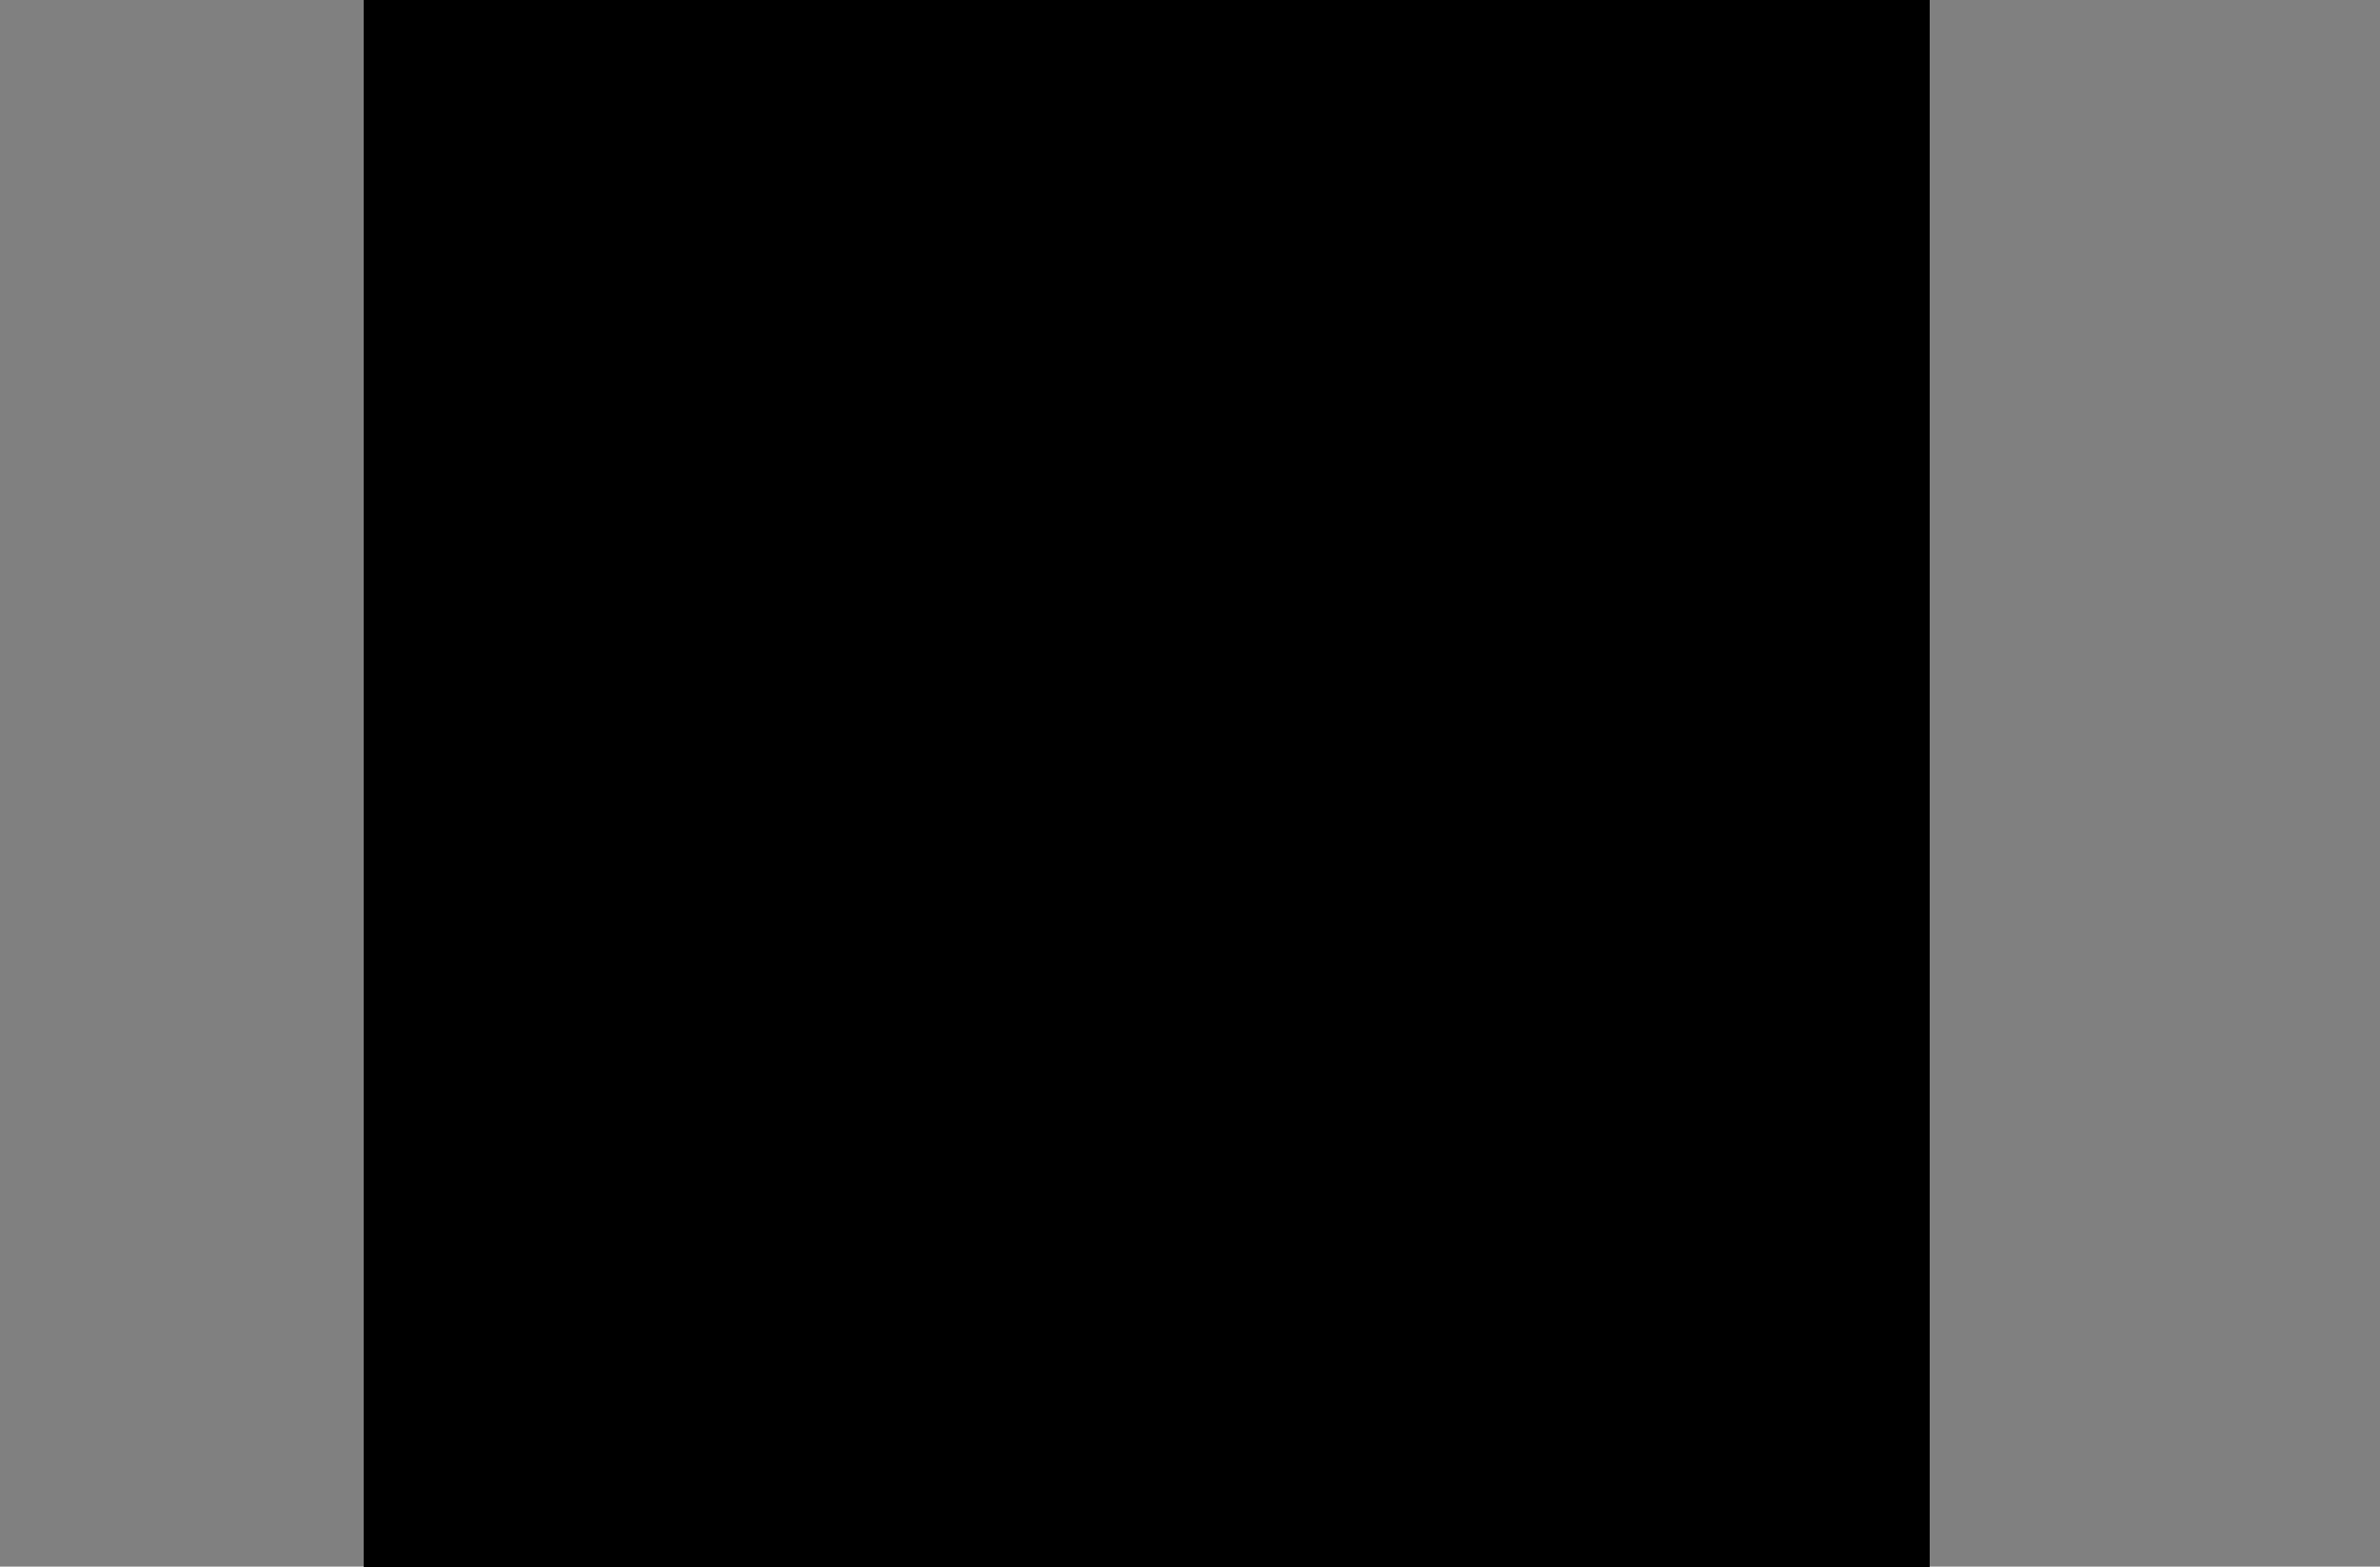 <?xml version="1.0" encoding="UTF-8"?>
<!DOCTYPE svg PUBLIC '-//W3C//DTD SVG 1.0//EN'
          'http://www.w3.org/TR/2001/REC-SVG-20010904/DTD/svg10.dtd'>
<svg height="1191.02" stroke="#000" stroke-linecap="square" stroke-miterlimit="10" width="1809.43" xmlns="http://www.w3.org/2000/svg" xmlns:xlink="http://www.w3.org/1999/xlink"
><rect width="100%" height="100%" fill="#808080" stroke="none"/><defs
  ><clipPath id="a"
    ><path d="M276.48 0V1191.02H1466.73V0Z"
    /></clipPath
    ><clipPath clip-path="url(#a)" id="b"
    ><path d="M276.48 1241.5H1466.73V-442.25H276.48Zm0 0"
    /></clipPath
    ><clipPath clip-path="url(#b)" id="c"
    ><path d="M276.48-442.25h1192.5V1252H276.48Zm0 0"
    /></clipPath
    ><clipPath clip-path="url(#c)" id="d"
    ><path d="M276.48-442.25H1466.73V1241.5H276.48Zm0 0"
    /></clipPath
    ><clipPath clip-path="url(#d)" id="e"
    ><path d="M276.48-442.25H1466.73V1241.5H276.48Zm0 0"
    /></clipPath
    ><clipPath clip-path="url(#e)" id="f"
    ><path d="M391.71 5h933.76V264.95H391.71Zm0 0"
    /></clipPath
    ><clipPath clip-path="url(#f)" id="ai"
    ><path d="M1195.49 5c71.78 0 129.98 58.19 129.98 129.98s-58.19 129.98-129.98 129.98H521.69c-71.78 0-129.98-58.19-129.98-129.98S449.9 5 521.69 5h673.8Zm0 0"
    /></clipPath
    ><clipPath id="g"
    ><path d="M276.48 0V1191.02H1466.73V0Z"
    /></clipPath
    ><clipPath clip-path="url(#g)" id="h"
    ><path d="M276.48 1241.5H1466.73V-442.25H276.48Zm0 0"
    /></clipPath
    ><clipPath clip-path="url(#h)" id="i"
    ><path d="M276.48-442.25h1192.5V1252H276.48Zm0 0"
    /></clipPath
    ><clipPath clip-path="url(#i)" id="j"
    ><path d="M276.48-442.25H1466.73V1241.5H276.48Zm0 0"
    /></clipPath
    ><clipPath clip-path="url(#j)" id="k"
    ><path d="M276.48-442.25H1466.73V1241.5H276.48Zm0 0"
    /></clipPath
    ><clipPath clip-path="url(#k)" id="l"
    ><path d="M404.98 618.82h935.25V878.77H404.98Zm0 0"
    /></clipPath
    ><clipPath clip-path="url(#l)" id="aj"
    ><path d="M1210.26 618.82c71.78 0 129.98 58.19 129.98 129.98s-58.19 129.98-129.98 129.98H534.96c-71.78 0-129.98-58.19-129.98-129.98s58.19-129.98 129.98-129.98h675.3Zm0 0"
    /></clipPath
    ><clipPath id="m"
    ><path d="M276.48 0V1191.02H1466.73V0Z"
    /></clipPath
    ><clipPath clip-path="url(#m)" id="n"
    ><path d="M276.48 1241.5H1466.73V-442.25H276.48Zm0 0"
    /></clipPath
    ><clipPath clip-path="url(#n)" id="o"
    ><path d="M276.48-442.25h1192.5V1252H276.48Zm0 0"
    /></clipPath
    ><clipPath clip-path="url(#o)" id="p"
    ><path d="M276.48-442.25H1466.73V1241.5H276.48Zm0 0"
    /></clipPath
    ><clipPath clip-path="url(#p)" id="q"
    ><path d="M276.48-442.25H1466.73V1241.5H276.48Zm0 0"
    /></clipPath
    ><clipPath clip-path="url(#q)" id="r"
    ><path d="M391.71 311.57h928.3V571.53H391.71Zm0 0"
    /></clipPath
    ><clipPath clip-path="url(#r)" id="ak"
    ><path d="M1190.04 311.57c71.78 0 129.98 58.19 129.98 129.98s-58.19 129.98-129.98 129.98H521.69c-71.78 0-129.98-58.19-129.98-129.98S449.9 311.57 521.69 311.57h668.35Zm0 0"
    /></clipPath
    ><clipPath id="s"
    ><path d="M276.48 0V1191.02H1466.73V0Z"
    /></clipPath
    ><clipPath clip-path="url(#s)" id="t"
    ><path d="M276.48 1241.5H1466.73V-442.25H276.48Zm0 0"
    /></clipPath
    ><clipPath clip-path="url(#t)" id="u"
    ><path d="M276.48-442.25h1192.5V1252H276.48Zm0 0"
    /></clipPath
    ><clipPath clip-path="url(#u)" id="v"
    ><path d="M276.48-442.25H1466.73V1241.5H276.48Zm0 0"
    /></clipPath
    ><clipPath clip-path="url(#v)" id="w"
    ><path d="M276.48-442.25H1466.73V1241.5H276.48Zm0 0"
    /></clipPath
    ><clipPath clip-path="url(#w)" id="x"
    ><path d="M416.38 926.07h925.78v259.95H416.38Zm0 0"
    /></clipPath
    ><clipPath clip-path="url(#x)" id="al"
    ><path d="M1212.18 926.07c71.78 0 129.98 58.19 129.98 129.98s-58.19 129.98-129.98 129.98H546.36c-71.78 0-129.98-58.19-129.98-129.98s58.19-129.98 129.98-129.98h665.82Zm0 0"
    /></clipPath
    ><clipPath id="y"
    ><path d="M276.48 0V1191.02H1466.73V0Z"
    /></clipPath
    ><clipPath clip-path="url(#y)" id="z"
    ><path d="M276.48 1241.5H1466.73V-442.25H276.48Zm0 0"
    /></clipPath
    ><clipPath clip-path="url(#z)" id="A"
    ><path d="M276.48-442.25h1192.5V1252H276.48Zm0 0"
    /></clipPath
    ><clipPath clip-path="url(#A)" id="B"
    ><path d="M276.48-442.25H1466.73V1241.5H276.48Zm0 0"
    /></clipPath
    ><clipPath clip-path="url(#B)" id="C"
    ><path d="M276.48-442.25H1466.73V1241.5H276.48Zm0 0"
    /></clipPath
    ><clipPath clip-path="url(#C)" id="D"
    ><path d="M1294.76 599.53L1190.74 306.97 1740.53 111.5l104.02 292.56-549.78 195.47Zm0 0"
    /></clipPath
    ><clipPath clip-path="url(#D)" id="am"
    ><path d="M1294.76 599.53L1190.74 306.97 1740.53 111.5l104.02 292.56-549.78 195.47Zm0 0"
    /></clipPath
    ><clipPath id="E"
    ><path d="M276.48 0V1191.02H1466.73V0Z"
    /></clipPath
    ><clipPath clip-path="url(#E)" id="F"
    ><path d="M276.48 1241.5H1466.73V-442.25H276.48Zm0 0"
    /></clipPath
    ><clipPath clip-path="url(#F)" id="G"
    ><path d="M276.48-442.25h1192.5V1252H276.48Zm0 0"
    /></clipPath
    ><clipPath clip-path="url(#G)" id="H"
    ><path d="M276.48-442.25H1466.73V1241.5H276.48Zm0 0"
    /></clipPath
    ><clipPath clip-path="url(#H)" id="I"
    ><path d="M276.48-442.25H1466.73V1241.5H276.48Zm0 0"
    /></clipPath
    ><clipPath clip-path="url(#I)" id="J"
    ><path d="M331.87 603.04l218.5 218.5-410.48 410.48-218.5-218.5L331.87 603.04Zm0 0"
    /></clipPath
    ><clipPath clip-path="url(#J)" id="an"
    ><path d="M331.87 603.04l218.5 218.5-410.48 410.48-218.5-218.5L331.87 603.04Zm0 0"
    /></clipPath
    ><clipPath id="K"
    ><path d="M276.48 0V1191.02H1466.73V0Z"
    /></clipPath
    ><clipPath clip-path="url(#K)" id="L"
    ><path d="M276.48 1241.5H1466.73V-442.25H276.48Zm0 0"
    /></clipPath
    ><clipPath clip-path="url(#L)" id="M"
    ><path d="M276.48-442.25h1192.5V1252H276.48Zm0 0"
    /></clipPath
    ><clipPath clip-path="url(#M)" id="N"
    ><path d="M276.48-442.25H1466.73V1241.5H276.48Zm0 0"
    /></clipPath
    ><clipPath clip-path="url(#N)" id="O"
    ><path d="M276.48-442.25H1466.73V1241.5H276.48Zm0 0"
    /></clipPath
    ><clipPath clip-path="url(#O)" id="P"
    ><path d="M297.64 270.97l57.53-43.29 41.04 54.54-57.53 43.29-41.04-54.53Zm0 0"
    /></clipPath
    ><clipPath clip-path="url(#P)" id="ao"
    ><path d="M297.64 270.97l57.53-43.29 41.04 54.54-57.53 43.29-41.04-54.53Zm0 0"
    /></clipPath
    ><clipPath id="Q"
    ><path d="M276.48 0V1191.02H1466.73V0Z"
    /></clipPath
    ><clipPath clip-path="url(#Q)" id="R"
    ><path d="M276.48 1241.5H1466.73V-442.25H276.48Zm0 0"
    /></clipPath
    ><clipPath clip-path="url(#R)" id="S"
    ><path d="M276.48-442.25h1192.5V1252H276.48Zm0 0"
    /></clipPath
    ><clipPath clip-path="url(#S)" id="T"
    ><path d="M276.48-442.25H1466.73V1241.5H276.48Zm0 0"
    /></clipPath
    ><clipPath clip-path="url(#T)" id="U"
    ><path d="M276.48-442.25H1466.73V1241.5H276.48Zm0 0"
    /></clipPath
    ><clipPath clip-path="url(#U)" id="V"
    ><path d="M1362.68 869.59l60.63 38.83-36.81 57.47-60.63-38.83 36.81-57.47Zm0 0"
    /></clipPath
    ><clipPath clip-path="url(#V)" id="ap"
    ><path d="M1362.68 869.59l60.63 38.83-36.81 57.47-60.63-38.83 36.81-57.47Zm0 0"
    /></clipPath
    ><clipPath id="W"
    ><path d="M276.48 0V1191.02H1466.73V0Z"
    /></clipPath
    ><clipPath clip-path="url(#W)" id="X"
    ><path d="M276.48 1241.5H1466.73V-442.25H276.48Zm0 0"
    /></clipPath
    ><clipPath clip-path="url(#X)" id="Y"
    ><path d="M276.48-442.25h1192.5V1252H276.48Zm0 0"
    /></clipPath
    ><clipPath clip-path="url(#Y)" id="Z"
    ><path d="M276.48-442.25H1466.73V1241.5H276.48Zm0 0"
    /></clipPath
    ><clipPath clip-path="url(#Z)" id="aa"
    ><path d="M276.48-442.25H1466.73V1241.5H276.48Zm0 0"
    /></clipPath
    ><clipPath clip-path="url(#aa)" id="ab"
    ><path d="M361.73 63.3l50.34-37.88 36.08 47.94-50.34 37.88L361.73 63.3Zm0 0"
    /></clipPath
    ><clipPath clip-path="url(#ab)" id="aq"
    ><path d="M361.73 63.3l50.34-37.88 36.08 47.94-50.34 37.88L361.73 63.3Zm0 0"
    /></clipPath
    ><clipPath id="ac"
    ><path d="M276.48 0V1191.02H1466.73V0Z"
    /></clipPath
    ><clipPath clip-path="url(#ac)" id="ad"
    ><path d="M276.48 1241.5H1466.73V-442.25H276.48Zm0 0"
    /></clipPath
    ><clipPath clip-path="url(#ad)" id="ae"
    ><path d="M276.48-442.25h1192.5V1252H276.48Zm0 0"
    /></clipPath
    ><clipPath clip-path="url(#ae)" id="af"
    ><path d="M276.48-442.25H1466.73V1241.5H276.48Zm0 0"
    /></clipPath
    ><clipPath clip-path="url(#af)" id="ag"
    ><path d="M276.48-442.25H1466.73V1241.5H276.48Zm0 0"
    /></clipPath
    ><clipPath clip-path="url(#ag)" id="ah"
    ><path d="M1283.92 1126.85l62.13-10.46 9.96 59.17-62.13 10.46-9.96-59.17Zm0 0"
    /></clipPath
    ><clipPath clip-path="url(#ah)" id="ar"
    ><path d="M1283.92 1126.85l62.13-10.46 9.96 59.17-62.13 10.46-9.96-59.17Zm0 0"
    /></clipPath
  ></defs
  ><g
  ><g fill="#FCF1F2" stroke="none"
    ><path clip-path="url(#ai)" d="M391.71 5h933.76V264.95H391.71Zm0 0"
      /><path clip-path="url(#aj)" d="M404.98 618.82h935.25V878.77H404.98Zm0 0"
      /><path clip-path="url(#ak)" d="M391.71 311.57h928.3V571.53H391.71Zm0 0"
      /><path clip-path="url(#al)" d="M416.38 926.07h925.78v259.95H416.38Zm0 0"
      /><path clip-path="url(#am)" d="M1804.3 291.16l.17 1.29c-1.01 1.6-2.35 1.91-3.36 1.28l-14.81-8.97c-1.05-.6-1.37-1.94-.79-2.98.6-1.05 1.94-1.37 2.98-.79l14.92 9.04c.44.3.74.69.9 1.13Zm-30-17.54l.18 1.2c-.9 1.63-2.21 2.01-3.27 1.43l-15.32-8.07c-1.06-.54-1.51-1.85-.95-2.92.54-1.06 1.86-1.49 2.92-.95l15.45 8.12c.49.26.82.68 1 1.18Zm-31.01-15.75l.17 1.12c-.75 1.62-2.06 2.08-3.14 1.57l-15.79-7.15c-1.1-.48-1.6-1.76-1.12-2.86s1.76-1.6 2.86-1.12l15.89 7.2c.55.26.94.72 1.13 1.24ZM1711.42 244l.17 1.02c-.67 1.63-1.93 2.16-3.04 1.72l-16.18-6.2c-1.12-.41-1.71-1.65-1.28-2.78.41-1.12 1.65-1.71 2.78-1.28l16.29 6.25c.6.22 1.04.71 1.24 1.28Zm-32.64-12l.17.94c-.55 1.61-1.78 2.23-2.91 1.85l-16.5-5.26c-1.14-.34-1.8-1.56-1.46-2.7s1.56-1.8 2.7-1.46l16.64 5.29c.67.24 1.15.73 1.37 1.34Zm-33.29-10.04l.18.85c-.45 1.59-1.64 2.28-2.81 1.97l-16.79-4.26c-1.17-.27-1.88-1.45-1.62-2.62.27-1.16 1.45-1.88 2.62-1.62l16.91 4.3c.75.19 1.28.73 1.51 1.37Zm-33.81-8.09l.17.77c-.33 1.57-1.48 2.33-2.66 2.09l-17-3.27c-1.17-.21-1.97-1.33-1.76-2.51s1.33-1.97 2.53-1.77l17.14 3.31c.76.15 1.35.7 1.59 1.39Zm-34.24-6.05l.16.67c-.23 1.56-1.33 2.38-2.52 2.2l-17.18-2.26c-1.19-.14-2.05-1.22-1.92-2.41s1.22-2.05 2.41-1.92l17.29 2.28c.85.11 1.49.69 1.75 1.43Zm-34.52-4.04l.15.59c-.12 1.52-1.18 2.39-2.38 2.3l-4.47-.36c-4.29-.34-8.58-.56-12.76-.67-1.19-.03-2.15-1.02-2.12-2.23.03-1.19 1.02-2.15 2.23-2.12l12.97.68c1.49.11 3.01.24 4.51.37.89.1 1.59.68 1.87 1.45Zm-34.74-.81l.12.39c.07 1.41-.85 2.44-2.06 2.5-5.93.32-11.67.91-17.08 1.76-1.18.19-2.3-.63-2.49-1.81s.63-2.3 1.81-2.49c5.54-.87 11.43-1.47 17.5-1.8 1.02-.05 1.89.57 2.2 1.46Zm-34.26 5.52l.03.07c.36 1.18-.31 2.39-1.45 2.74l-5.72 1.85c-3.56 1.26-6.97 2.71-10.12 4.28-1.08.53-2.37.1-2.92-.98-.53-1.08-.1-2.37.97-2.92 3.31-1.66 6.89-3.16 10.61-4.48l5.94-1.92c1.11-.33 2.28.27 2.66 1.36Zm-30.74 15.7c.29.83.05 1.79-.65 2.39-4.36 3.67-8.13 7.83-11.17 12.42-.66 1-2.02 1.26-3.03.6s-1.28-2.02-.6-3.03c3.29-4.93 7.32-9.41 12.01-13.34.93-.77 2.3-.65 3.06.26l.29.46Zm-19.05 28.51l.18.91c-1.74 5.6-2.73 11.02-3.14 17.02-.08 1.19-1.12 2.1-2.31 2.03-1.2-.09-2.1-1.12-2.03-2.31.44-6.36 1.47-12.1 3.18-17.55.36-1.15 1.59-1.79 2.73-1.43l1.16.71Zm-2.85 34.43l.11.36c.43 5.24 1.14 10.68 2.23 17.25.19 1.18-.61 2.31-1.79 2.5s-2.31-.61-2.5-1.79c-1.12-6.7-1.84-12.24-2.27-17.42-.09-1.19.78-2.25 1.99-2.35 1.01-.07 1.92.54 2.24 1.45Zm5.36 34.34l.08.22 1.02 5.55c.76 4.17 1.38 8.04 1.92 11.81.17 1.18-.66 2.29-1.84 2.46s-2.29-.66-2.46-1.84c-.53-3.71-1.14-7.52-1.88-11.66l-.99-5.4c-.22-1.19.57-2.32 1.74-2.53 1.05-.21 2.07.4 2.42 1.38Zm4.73 34.44l.11.38c.4 6.33.5 12.26.29 17.81-.05 1.2-1.06 2.14-2.27 2.09s-2.14-1.06-2.09-2.25c.21-5.41.12-11.17-.27-17.15-.07-1.2.83-2.22 2.02-2.32.99-.06 1.88.56 2.19 1.44Zm-1.56 34.66l.16.73c-1.05 5.81-2.39 11.08-4.09 16.05l-.33.99c-.59 1.6-1.84 2.19-2.96 1.78s-1.71-1.65-1.3-2.78l.33-.93c1.8-5.23 3.09-10.29 4.02-15.5.21-1.17 1.33-1.97 2.53-1.75.78.14 1.39.71 1.64 1.41Zm-12.02 32.4l.17 1.29c-3.55 5.71-7.25 10.44-11.33 14.66-.84.86-2.22.87-3.08.04s-.87-2.22-.04-3.08c3.86-3.97 7.35-8.45 10.38-13.32.64-1.01 1.98-1.33 2.99-.69l.75.65Zm-24.16 24.59c.33.94-.03 2.02-.91 2.59-3.81 2.35-7.82 4.28-11.87 5.72l-4.6 1.43c-1.16.31-2.35-.37-2.67-1.54-.31-1.16.39-2.36 1.54-2.67l4.26-1.33c3.78-1.34 7.48-3.14 11.03-5.33 1.02-.63 2.36-.32 2.99.7l.17.29Zm-28.05-65.12l.7 2.02c.38 1.13-.24 2.37-1.37 2.75s-2.4-.22-2.76-1.39c-1.85-5.57-4.17-10.8-6.86-15.45-.6-1.03-.24-2.36.79-2.98 1.03-.6 2.36-.24 2.98.79 2.5 4.34 4.7 9.12 6.52 14.27Zm4.8 18.82l.07.25c.95 5.66 1.6 11.55 1.9 17.65.05 1.21-.85 2.21-2.05 2.29-1.21.05-2.22-.87-2.29-2.05-.3-5.93-.92-11.65-1.82-17.04-.19-1.18.59-2.31 1.79-2.5 1.06-.17 2.07.45 2.41 1.41Zm-21.7-46.5c.27.76.11 1.64-.51 2.26-.84.84-2.23.85-3.07.01l-3.19-2.96c-3.02-2.6-6.5-4.79-10.34-6.54-1.09-.5-1.57-1.79-1.07-2.88s1.79-1.57 2.88-1.07c4.2 1.93 8.02 4.35 11.36 7.19l3.43 3.16c.23.25.39.52.5.82Zm23.67 81.17l.12.52c-.2 6.09-.66 11.98-1.34 17.79-.14 1.19-1.22 2.05-2.41 1.92s-2.05-1.22-1.92-2.41c.67-5.7 1.11-11.46 1.31-17.15.05-1.2 1.05-2.14 2.25-2.09.92.03 1.69.62 1.98 1.43Zm-4.02 34.52l.16.75c-1.22 6.1-2.57 11.85-4.14 17.48-.32 1.15-1.53 1.83-2.68 1.51s-1.83-1.53-1.51-2.68l3.99-16.74c.22-1.18 1.38-1.95 2.55-1.71.79.13 1.39.69 1.64 1.39Zm-7.82-14.28l.13.55c-.09 1.5-1.12 2.41-2.32 2.34-5.72-.33-11.63-1.49-17.56-3.45-1.13-.39-1.76-1.62-1.37-2.75s1.62-1.76 2.75-1.37c5.57 1.84 11.09 2.95 16.45 3.24.89.04 1.64.64 1.92 1.43Zm-42.69-115.82l.15.61c-.17 1.51-1.23 2.39-2.43 2.28-5.64-.57-11.35-.16-16.5 1.18-1.16.31-2.35-.41-2.65-1.57s.41-2.35 1.57-2.65c5.63-1.44 11.86-1.89 18.01-1.3.87.12 1.58.7 1.85 1.46Zm41.17 163.54l.18.97c-2.16 5.96-4.41 11.43-6.81 16.74-.5 1.09-1.78 1.59-2.87 1.08s-1.57-1.79-1.08-2.87l6.49-15.95c.41-1.12 1.65-1.71 2.78-1.3l1.11.73Zm-31.31-58.18l.17 1.23c-.9 1.61-2.22 1.99-3.28 1.4-4.82-2.71-9.79-5.99-14.75-9.72-.96-.72-1.15-2.08-.42-3.05.72-.96 2.08-1.15 3.05-.42 4.8 3.63 9.6 6.8 14.27 9.42l.8.67Zm-42.47-96.34c.29.83.07 1.78-.63 2.38-2.91 2.51-5.29 5.49-7.06 8.86l-1.93 4.44c-.4 1.14-1.63 1.72-2.76 1.34-1.14-.4-1.73-1.65-1.34-2.76l2.18-5.01c2.03-3.88 4.74-7.29 8.08-10.16.91-.78 2.29-.69 3.07.24l.3.43Zm59.44 186.17l.16 1.21c-3.1 5.69-6.14 10.76-9.31 15.62-.66 1-2.01 1.3-3.01.64s-1.3-2.01-.64-3.01c3.12-4.76 6.09-9.74 8.84-14.77.58-1.06 1.9-1.44 2.95-.86l.83.7Zm-44.78-110.59c.27.76.12 1.62-.48 2.22-.83.88-2.21.91-3.07.07-4.37-4.18-8.36-8.61-11.84-13.16-.74-.96-.55-2.31.41-3.05.94-.73 2.31-.55 3.05.41 3.34 4.38 7.18 8.64 11.39 12.66l.42.54Zm-25.92-44.19l.09.3c.68 5.24 2.35 10.62 4.95 16.03.5 1.07.06 2.39-1.03 2.9-1.08.53-2.39.06-2.9-1.03-2.8-5.83-4.61-11.67-5.33-17.2-.15-1.19.68-2.28 1.88-2.43 1.04-.12 2 .49 2.34 1.43Zm51.7 183.88c.24.66.14 1.44-.33 2.05-3.53 4.6-7.29 9.09-11.17 13.37-.81.89-2.17.96-3.08.16-.89-.81-.96-2.17-.16-3.08 3.78-4.19 7.46-8.61 10.95-13.11.74-.95 2.09-1.12 3.05-.4l.59.62Zm0 0" fill="#103B59"
      /><path clip-path="url(#am)" d="M1293.8 596.94c5.53-11.95 10.86-28.29 11.75-40.86l9.28 19.93 19.88 9.37c-12.57.84-28.95 6.1-40.91 11.56Zm0 0" fill="#103B59"
      /><path clip-path="url(#an)" d="M5.64 1097.99l-.7-1.09c.22-1.87 1.29-2.73 2.48-2.59l17.15 1.73c1.2.1 2.06 1.16 1.98 2.34-.1 1.2-1.16 2.06-2.34 1.98l-17.27-1.75c-.52-.08-.96-.3-1.29-.63Zm34.47 2.95l-.67-1c.11-1.84 1.13-2.75 2.33-2.68l17.22.7c1.18.03 2.15 1.02 2.11 2.22-.03 1.18-1.03 2.13-2.22 2.11l-17.36-.7c-.55-.03-1.03-.26-1.4-.63Zm34.6.91l-.63-.94c-.01-1.78.96-2.75 2.15-2.75l17.25-.32c1.2-.04 2.19.89 2.23 2.09s-.89 2.19-2.09 2.23l-17.36.32c-.61 0-1.16-.25-1.54-.63Zm34.58-1.16l-.59-.84c-.1-1.75.81-2.77 2-2.85l17.19-1.34c1.18-.11 2.24.76 2.34 1.95.11 1.18-.76 2.24-1.95 2.34l-17.32 1.35c-.63.06-1.24-.19-1.67-.62Zm34.47-3.17l-.55-.77c-.19-1.68.65-2.77 1.83-2.9l17.08-2.33c1.17-.18 2.28.63 2.46 1.8s-.63 2.28-1.8 2.46l-17.22 2.35c-.7.07-1.35-.17-1.8-.62Zm34.22-5.2l-.52-.69c-.28-1.62.5-2.75 1.68-2.97l16.92-3.34c1.17-.26 2.31.5 2.57 1.67.25 1.16-.5 2.31-1.67 2.57l-17.04 3.36c-.76.15-1.46-.11-1.94-.59Zm33.85-7.17l-.48-.62c-.37-1.56.33-2.73 1.5-3.01l16.68-4.32c1.14-.32 2.34.36 2.66 1.5s-.36 2.34-1.51 2.67l-16.82 4.35c-.74.19-1.51-.06-2.02-.56Zm33.36-9.19l-.43-.54c-.45-1.5.18-2.71 1.32-3.06l16.41-5.31c1.13-.39 2.37.22 2.75 1.35s-.22 2.37-1.35 2.75l-16.52 5.34c-.81.26-1.64.01-2.19-.54Zm32.76-11.12l-.39-.47c-.54-1.42.04-2.66 1.16-3.08l4.17-1.58c4.01-1.53 7.96-3.17 11.75-4.85 1.09-.48 2.37 0 2.86 1.1.48 1.09 0 2.37-1.1 2.86l-11.95 4.93c-1.39.54-2.81 1.07-4.21 1.6-.84.29-1.72.07-2.3-.51Zm31.58-14.12l-.28-.3c-.66-1.24-.28-2.56.78-3.12 5.19-2.82 10.1-5.81 14.6-8.88.98-.67 2.34-.41 3.01.56s.41 2.34-.56 3.01c-4.61 3.15-9.65 6.21-14.96 9.1-.89.48-1.94.29-2.6-.37Zm28.44-19.6l-.06-.06c-.83-.91-.74-2.28.14-3.08l4.35-4.1c2.66-2.66 5.11-5.41 7.27-8.18.74-.94 2.09-1.1 3.04-.37.94.74 1.1 2.09.37 3.04-2.27 2.9-4.85 5.78-7.63 8.56l-4.51 4.27c-.85.77-2.16.73-2.97-.08Zm20.92-27.25c-.62-.62-.81-1.58-.44-2.42 2.35-5.16 3.96-10.52 4.73-15.94.17-1.18 1.28-2 2.46-1.83s2.01 1.27 1.83 2.46c-.85 5.84-2.56 11.59-5.09 17.12-.51 1.09-1.79 1.57-2.86 1.07l-.45-.29Zm4.94-33.76l-.55-.74c-.83-5.78-2.26-11.07-4.45-16.64-.44-1.1.11-2.37 1.21-2.81 1.11-.43 2.37.11 2.81 1.21 2.33 5.9 3.85 11.51 4.64 17.14.17 1.18-.66 2.28-1.84 2.45l-1.35-.14Zm-12.15-32.17l-.25-.28c-2.63-4.53-5.59-9.11-9.37-14.55-.67-.98-.44-2.34.54-3.01s2.34-.44 3.01.54c3.87 5.55 6.88 10.21 9.48 14.69.59 1.03.26 2.35-.78 2.96-.88.5-1.95.33-2.63-.34Zm-19.49-28.57l-.17-.17-3.29-4.56c-2.46-3.43-4.68-6.63-6.77-9.8-.66-.99-.39-2.34.61-3s2.34-.39 3 .61c2.06 3.11 4.24 6.28 6.68 9.68l3.19 4.43c.7.98.48 2.33-.48 3.01-.85.63-2.04.52-2.77-.21ZM313.2 880.42l-.26-.29c-3.07-5.52-5.68-10.81-7.87-15.88-.47-1.1.04-2.38 1.14-2.85s2.38.04 2.84 1.13c2.12 4.96 4.67 10.09 7.57 15.31.58 1.05.21 2.35-.83 2.95-.87.48-1.93.3-2.59-.36ZM299.79 848.6l-.45-.59c-1.54-5.67-2.59-10.98-3.18-16.17l-.12-1.03c-.15-1.69.72-2.75 1.9-2.86s2.24.76 2.35 1.94l.1.98c.62 5.46 1.62 10.57 3.01 15.65.32 1.14-.36 2.34-1.53 2.66-.76.21-1.56-.04-2.08-.56Zm-3.04-34.26l-.7-1.09c.76-6.65 2.05-12.48 3.92-18.02.39-1.13 1.62-1.73 2.75-1.35s1.73 1.62 1.35 2.75c-1.78 5.22-3 10.74-3.63 16.41-.14 1.18-1.21 2.04-2.39 1.9l-.95-.26Zm11.2-32.43c-.7-.7-.84-1.83-.29-2.71 2.42-3.74 5.2-7.18 8.23-10.21l3.52-3.25c.91-.77 2.27-.67 3.06.25.77.91.66 2.28-.25 3.06l-3.26 3.01c-2.82 2.82-5.38 6.02-7.64 9.51-.65 1-1.98 1.29-2.99.65l-.28-.19ZM361 828.46l-1.49-1.51c-.83-.85-.8-2.23.06-3.06s2.26-.83 3.07.07c4.05 4.21 8.37 7.93 12.77 10.96.98.67 1.23 2.02.56 3.01-.67.98-2.02 1.23-3.01.56-4.1-2.84-8.12-6.19-11.96-10.03Zm-12.36-14.87l-.17-.19c-3.28-4.68-6.37-9.7-9.25-15.06-.56-1.06-.18-2.35.87-2.93 1.06-.56 2.37-.17 2.93.87 2.81 5.2 5.81 10.08 8.92 14.54.67.98.45 2.33-.54 3.01-.88.61-2.05.48-2.77-.23Zm39.38 32.53c-.56-.56-.8-1.43-.51-2.24.4-1.11 1.64-1.72 2.75-1.32l4.13 1.29c3.83 1.05 7.89 1.53 12.09 1.46 1.2-.01 2.17.94 2.19 2.13s-.94 2.17-2.13 2.19c-4.6.06-9.07-.48-13.28-1.61l-4.43-1.38c-.32-.12-.58-.3-.8-.52Zm-55.97-62.85l-.33-.41c-2.42-5.56-4.53-11.05-6.4-16.56-.39-1.13.22-2.37 1.35-2.75s2.37.22 2.75 1.35c1.83 5.41 3.9 10.78 6.15 15.98.47 1.1-.03 2.37-1.13 2.84-.84.37-1.79.17-2.39-.44Zm-11.14-32.75l-.47-.61c-1.51-6-2.75-11.75-3.74-17.48-.21-1.17.59-2.3 1.76-2.51s2.3.59 2.51 1.76l3.56 16.75c.3 1.16-.41 2.34-1.56 2.63-.77.22-1.54-.03-2.06-.55Zm13.13 9.5l-.36-.44c-.56-1.39-.03-2.64 1.09-3.1 5.29-2.15 11.09-3.63 17.26-4.4 1.18-.14 2.27.7 2.41 1.89s-.7 2.27-1.89 2.41c-5.79.73-11.23 2.09-16.17 4.12-.81.34-1.75.12-2.34-.47Zm87.87 85.86l-.4-.48c-.5-1.43.08-2.67 1.21-3.08 5.31-1.9 10.27-4.71 14.33-8.11.91-.77 2.28-.63 3.06.28s.63 2.28-.28 3.06c-4.45 3.7-9.86 6.77-15.64 8.86-.84.26-1.72.04-2.28-.52ZM315.03 716.47l-.58-.8c-.61-6.28-.92-12.15-1.03-17.96-.01-1.2.92-2.19 2.12-2.2s2.17.94 2.2 2.12l.98 17.11c.11 1.18-.76 2.24-1.94 2.35l-1.31-.18Zm53.01 38.91l-.67-1.03c.12-1.83 1.14-2.74 2.35-2.66 5.49.37 11.36 1.2 17.41 2.44 1.17.23 1.93 1.38 1.68 2.56-.23 1.17-1.38 1.93-2.56 1.68-5.86-1.21-11.53-2.01-16.85-2.37l-1-.26Zm79.35 68.45c-.62-.62-.83-1.57-.45-2.41 1.54-3.5 2.41-7.2 2.56-10.98l-.17-4.82c-.12-1.2.73-2.24 1.91-2.38 1.2-.12 2.26.74 2.38 1.91l.18 5.44c-.17 4.35-1.14 8.58-2.92 12.58-.48 1.09-1.76 1.6-2.86 1.1l-.45-.26ZM314.4 681.9l-.66-1.02c.36-6.44.92-12.29 1.69-18.02.17-1.18 1.25-2.02 2.44-1.86s2.02 1.25 1.86 2.44l-1.64 17.05c-.07 1.2-1.09 2.11-2.28 2.04l-1.05-.28Zm87.51 80.27c-.56-.56-.8-1.4-.52-2.2.37-1.14 1.6-1.76 2.73-1.38 5.71 1.89 11.19 4.17 16.27 6.77 1.07.55 1.49 1.84.94 2.92-.54 1.06-1.84 1.49-2.92.94-4.87-2.51-10.14-4.69-15.65-6.51l-.61-.3Zm42.19 28.64l-.21-.23c-2.85-4.42-6.65-8.55-11.3-12.29-.91-.74-1.07-2.12-.32-3.04.74-.94 2.12-1.07 3.04-.32 5.01 4.05 9.13 8.52 12.14 13.19.65 1 .36 2.34-.65 2.99-.88.55-2.01.41-2.71-.29ZM319.05 647.62c-.5-.5-.74-1.24-.58-1.98 1.21-5.64 2.67-11.29 4.32-16.79.34-1.14 1.54-1.79 2.7-1.46 1.14.34 1.79 1.54 1.46 2.7l-4.24 16.46c-.26 1.17-1.4 1.9-2.57 1.67l-.8-.3Zm0 0" fill="#103B59"
      /><path clip-path="url(#an)" d="M333.85 604.97c.14 13.1 2.33 30.08 6.9 41.75l-16.86-13.94-21.87.07c10.94-6.13 23.41-17.85 31.84-27.87Zm0 0" fill="#103B59"
      /><path clip-path="url(#ao)" d="M326.33 249.38l19.89 11.05c.76.42 1.63.64 2.5.63l2.48-.71 19.51-11.71-4.36 22.33c-.17.86-.11 1.74.18 2.57s.78 1.56 1.44 2.14l17.17 14.93-22.59 2.75c-.87.11-1.69.44-2.39.96s-1.25 1.23-1.59 2.03l-8.9 20.94-9.59-20.63c-.37-.79-.94-1.47-1.65-1.98s-1.55-.81-2.42-.88l-22.66-1.99 16.66-15.5c.64-.6 1.11-1.35 1.37-2.18l.09-2.58-5.11-22.17Zm0 0" fill="#008482" fill-rule="evenodd"
      /><path clip-path="url(#ap)" d="M1392.91 888.96l-3.42 22.49c-.13.86-.03 1.75.29 2.56s.85 1.53 1.53 2.07l17.78 14.2-22.45 3.69c-.86.14-1.67.51-2.35 1.06s-1.19 1.28-1.5 2.09l-8.01 21.3-10.45-20.21c-.4-.78-1-1.43-1.74-1.9l-2.46-.78-22.73-1.04 15.99-16.18c.61-.62 1.05-1.39 1.27-2.24l-.02-2.58-6.04-21.94 20.33 10.21c.78.39 1.65.57 2.52.52l2.45-.81 19-12.52Zm0 0" fill="#008482" fill-rule="evenodd"
      /><path clip-path="url(#aq)" d="M386.94 44.34l17.47 9.71c.67.37 1.43.56 2.2.55l2.18-.62 17.14-10.29-3.84 19.62c-.15.75-.09 1.53.16 2.26l1.27 1.88L438.6 80.56l-19.85 2.42c-.76.09-1.49.38-2.1.85l-1.39 1.78-7.82 18.4-8.43-18.13c-.32-.7-.83-1.29-1.45-1.74l-2.13-.78-19.91-1.75L390.15 68c.56-.52.98-1.18 1.2-1.92l.08-2.26-4.49-19.48Zm0 0" fill="#BA0C2F" fill-rule="evenodd"
      /><path clip-path="url(#ar)" d="M1315.03 1121.61l11.04 16.66c.42.64 1.01 1.16 1.7 1.5l2.22.45 19.95-1.25-12.43 15.65c-.48.6-.79 1.32-.9 2.08l.26 2.25 7.35 18.59-18.73-6.99c-.72-.27-1.5-.34-2.25-.22l-2.06.94-15.41 12.74.86-19.97c.03-.77-.14-1.53-.49-2.21l-1.53-1.67-16.88-10.72 19.26-5.35c.74-.21 1.41-.6 1.95-1.15l1.11-1.97 4.98-19.36Zm0 0" fill="#BA0C2F" fill-rule="evenodd"
    /></g
  ></g
></svg
>
